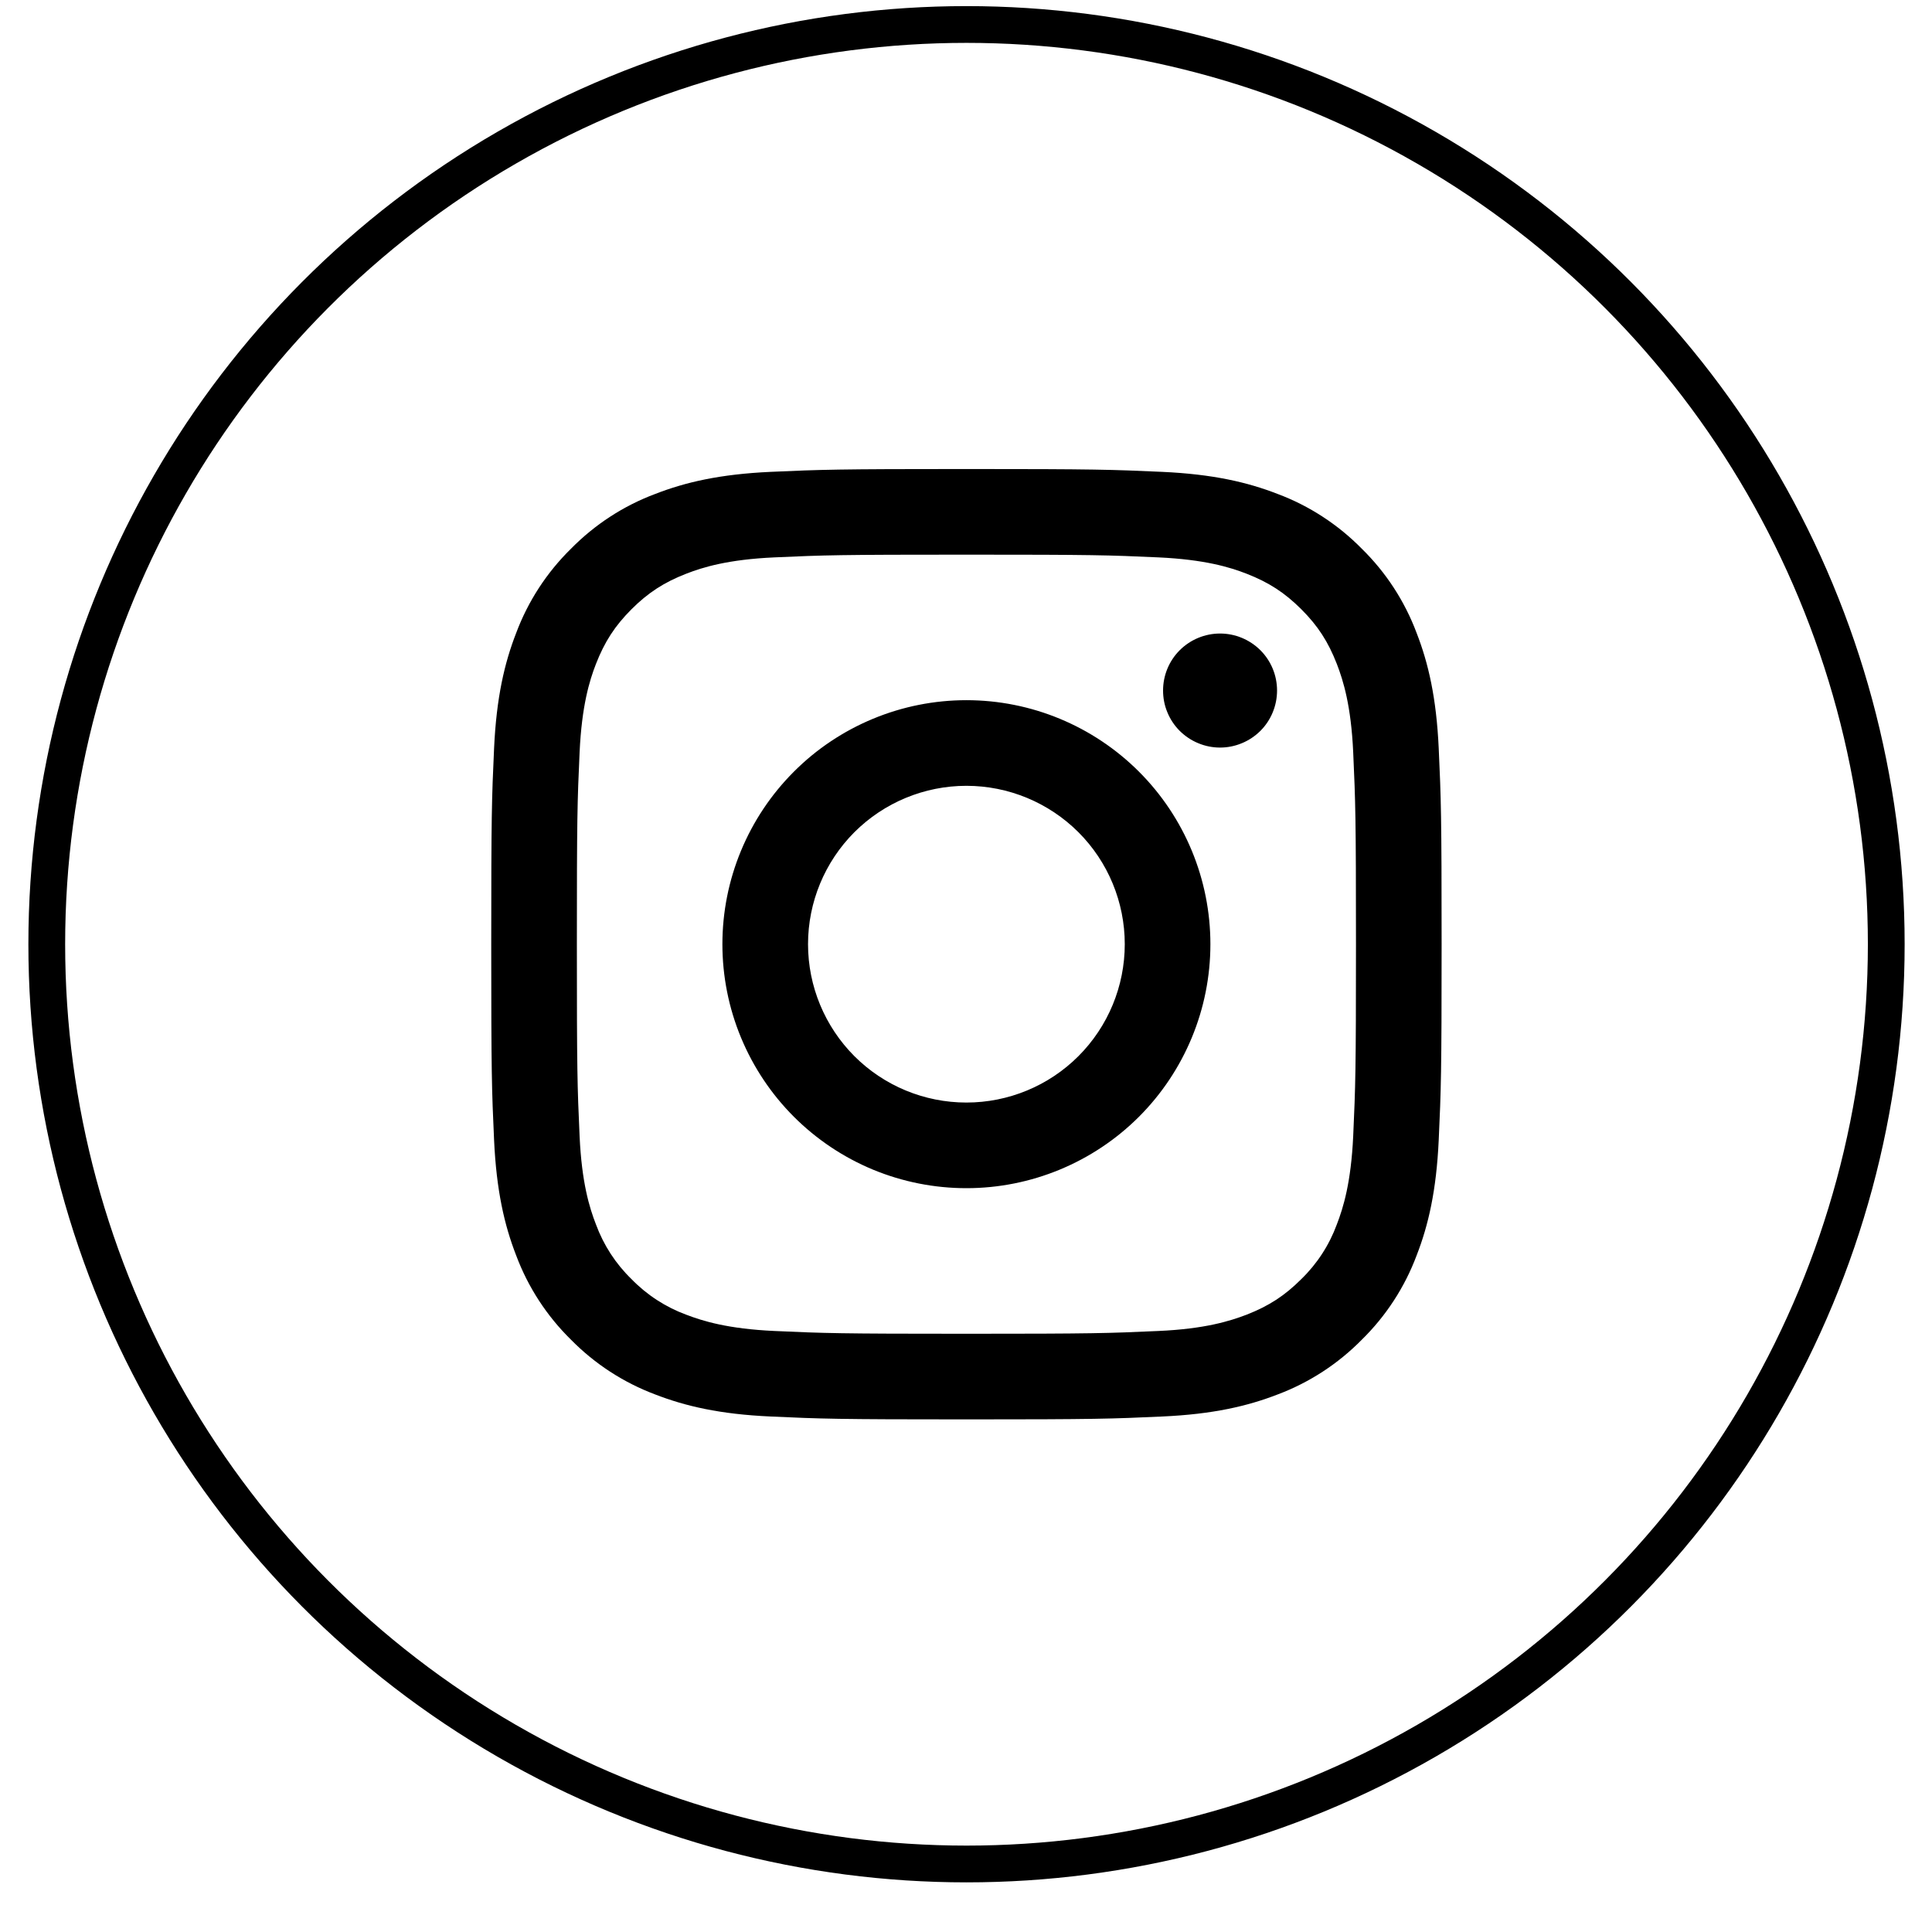 <svg width="34" height="34" viewBox="0 0 34 34" fill="none" xmlns="http://www.w3.org/2000/svg">
<circle cx="17.009" cy="16.617" r="16.186" stroke="black" stroke-width="0.647"/>
<path fill-rule="evenodd" clip-rule="evenodd" d="M17.007 8.254C14.736 8.254 14.451 8.264 13.559 8.304C12.669 8.345 12.062 8.486 11.53 8.693C10.971 8.902 10.466 9.232 10.048 9.657C9.622 10.075 9.293 10.581 9.084 11.139C8.877 11.671 8.736 12.278 8.695 13.168C8.654 14.061 8.645 14.345 8.645 16.616C8.645 18.887 8.654 19.172 8.695 20.064C8.736 20.954 8.877 21.562 9.084 22.094C9.293 22.652 9.622 23.158 10.048 23.576C10.466 24.001 10.971 24.33 11.53 24.54C12.062 24.746 12.669 24.888 13.559 24.928C14.451 24.969 14.736 24.979 17.007 24.979C19.278 24.979 19.563 24.969 20.455 24.928C21.345 24.888 21.953 24.746 22.485 24.54C23.043 24.33 23.548 24.001 23.966 23.576C24.392 23.158 24.721 22.652 24.93 22.094C25.137 21.562 25.278 20.954 25.319 20.064C25.36 19.172 25.37 18.887 25.37 16.616C25.37 14.345 25.36 14.061 25.319 13.168C25.278 12.278 25.137 11.671 24.93 11.139C24.721 10.581 24.392 10.075 23.966 9.657C23.548 9.232 23.043 8.902 22.485 8.693C21.953 8.486 21.345 8.345 20.455 8.304C19.563 8.264 19.278 8.254 17.007 8.254ZM17.007 9.761C19.24 9.761 19.504 9.769 20.386 9.809C21.202 9.847 21.644 9.982 21.939 10.097C22.329 10.249 22.608 10.43 22.901 10.722C23.194 11.015 23.374 11.294 23.526 11.684C23.64 11.979 23.777 12.421 23.814 13.237C23.854 14.119 23.863 14.383 23.863 16.616C23.863 18.849 23.854 19.113 23.814 19.995C23.776 20.811 23.64 21.253 23.526 21.548C23.392 21.912 23.179 22.24 22.901 22.51C22.608 22.803 22.329 22.983 21.939 23.136C21.644 23.249 21.202 23.387 20.386 23.423C19.505 23.463 19.241 23.472 17.007 23.472C14.774 23.472 14.509 23.463 13.629 23.423C12.812 23.386 12.37 23.249 12.075 23.136C11.712 23.002 11.383 22.788 11.113 22.51C10.835 22.24 10.622 21.912 10.488 21.548C10.373 21.253 10.237 20.811 10.2 19.995C10.16 19.113 10.152 18.85 10.152 16.616C10.152 14.383 10.16 14.119 10.2 13.238C10.238 12.421 10.373 11.979 10.488 11.684C10.64 11.294 10.821 11.015 11.113 10.722C11.406 10.43 11.685 10.249 12.075 10.097C12.37 9.982 12.812 9.846 13.628 9.809C14.51 9.769 14.773 9.761 17.007 9.761ZM17.007 19.403C16.268 19.403 15.559 19.11 15.036 18.587C14.514 18.064 14.22 17.355 14.22 16.616C14.22 15.877 14.514 15.168 15.036 14.645C15.559 14.123 16.268 13.829 17.007 13.829C17.746 13.829 18.455 14.123 18.978 14.645C19.501 15.168 19.794 15.877 19.794 16.616C19.794 17.355 19.501 18.064 18.978 18.587C18.455 19.11 17.746 19.403 17.007 19.403ZM17.007 12.322C16.443 12.322 15.885 12.433 15.364 12.649C14.843 12.865 14.369 13.181 13.971 13.58C13.572 13.979 13.256 14.452 13.04 14.973C12.824 15.494 12.713 16.052 12.713 16.616C12.713 17.18 12.824 17.738 13.04 18.259C13.256 18.78 13.572 19.254 13.971 19.653C14.369 20.051 14.843 20.368 15.364 20.584C15.885 20.799 16.443 20.91 17.007 20.91C18.146 20.91 19.238 20.458 20.044 19.653C20.849 18.847 21.301 17.755 21.301 16.616C21.301 15.477 20.849 14.385 20.044 13.58C19.238 12.774 18.146 12.322 17.007 12.322ZM22.474 12.152C22.474 12.284 22.448 12.415 22.398 12.536C22.348 12.658 22.274 12.769 22.181 12.862C22.087 12.955 21.977 13.029 21.855 13.079C21.733 13.13 21.603 13.156 21.471 13.156C21.339 13.156 21.209 13.13 21.087 13.079C20.965 13.029 20.855 12.955 20.761 12.862C20.668 12.769 20.594 12.658 20.544 12.536C20.493 12.415 20.468 12.284 20.468 12.152C20.468 11.886 20.573 11.631 20.761 11.443C20.95 11.255 21.205 11.149 21.471 11.149C21.737 11.149 21.992 11.255 22.181 11.443C22.369 11.631 22.474 11.886 22.474 12.152Z" fill="black"/>
</svg>
